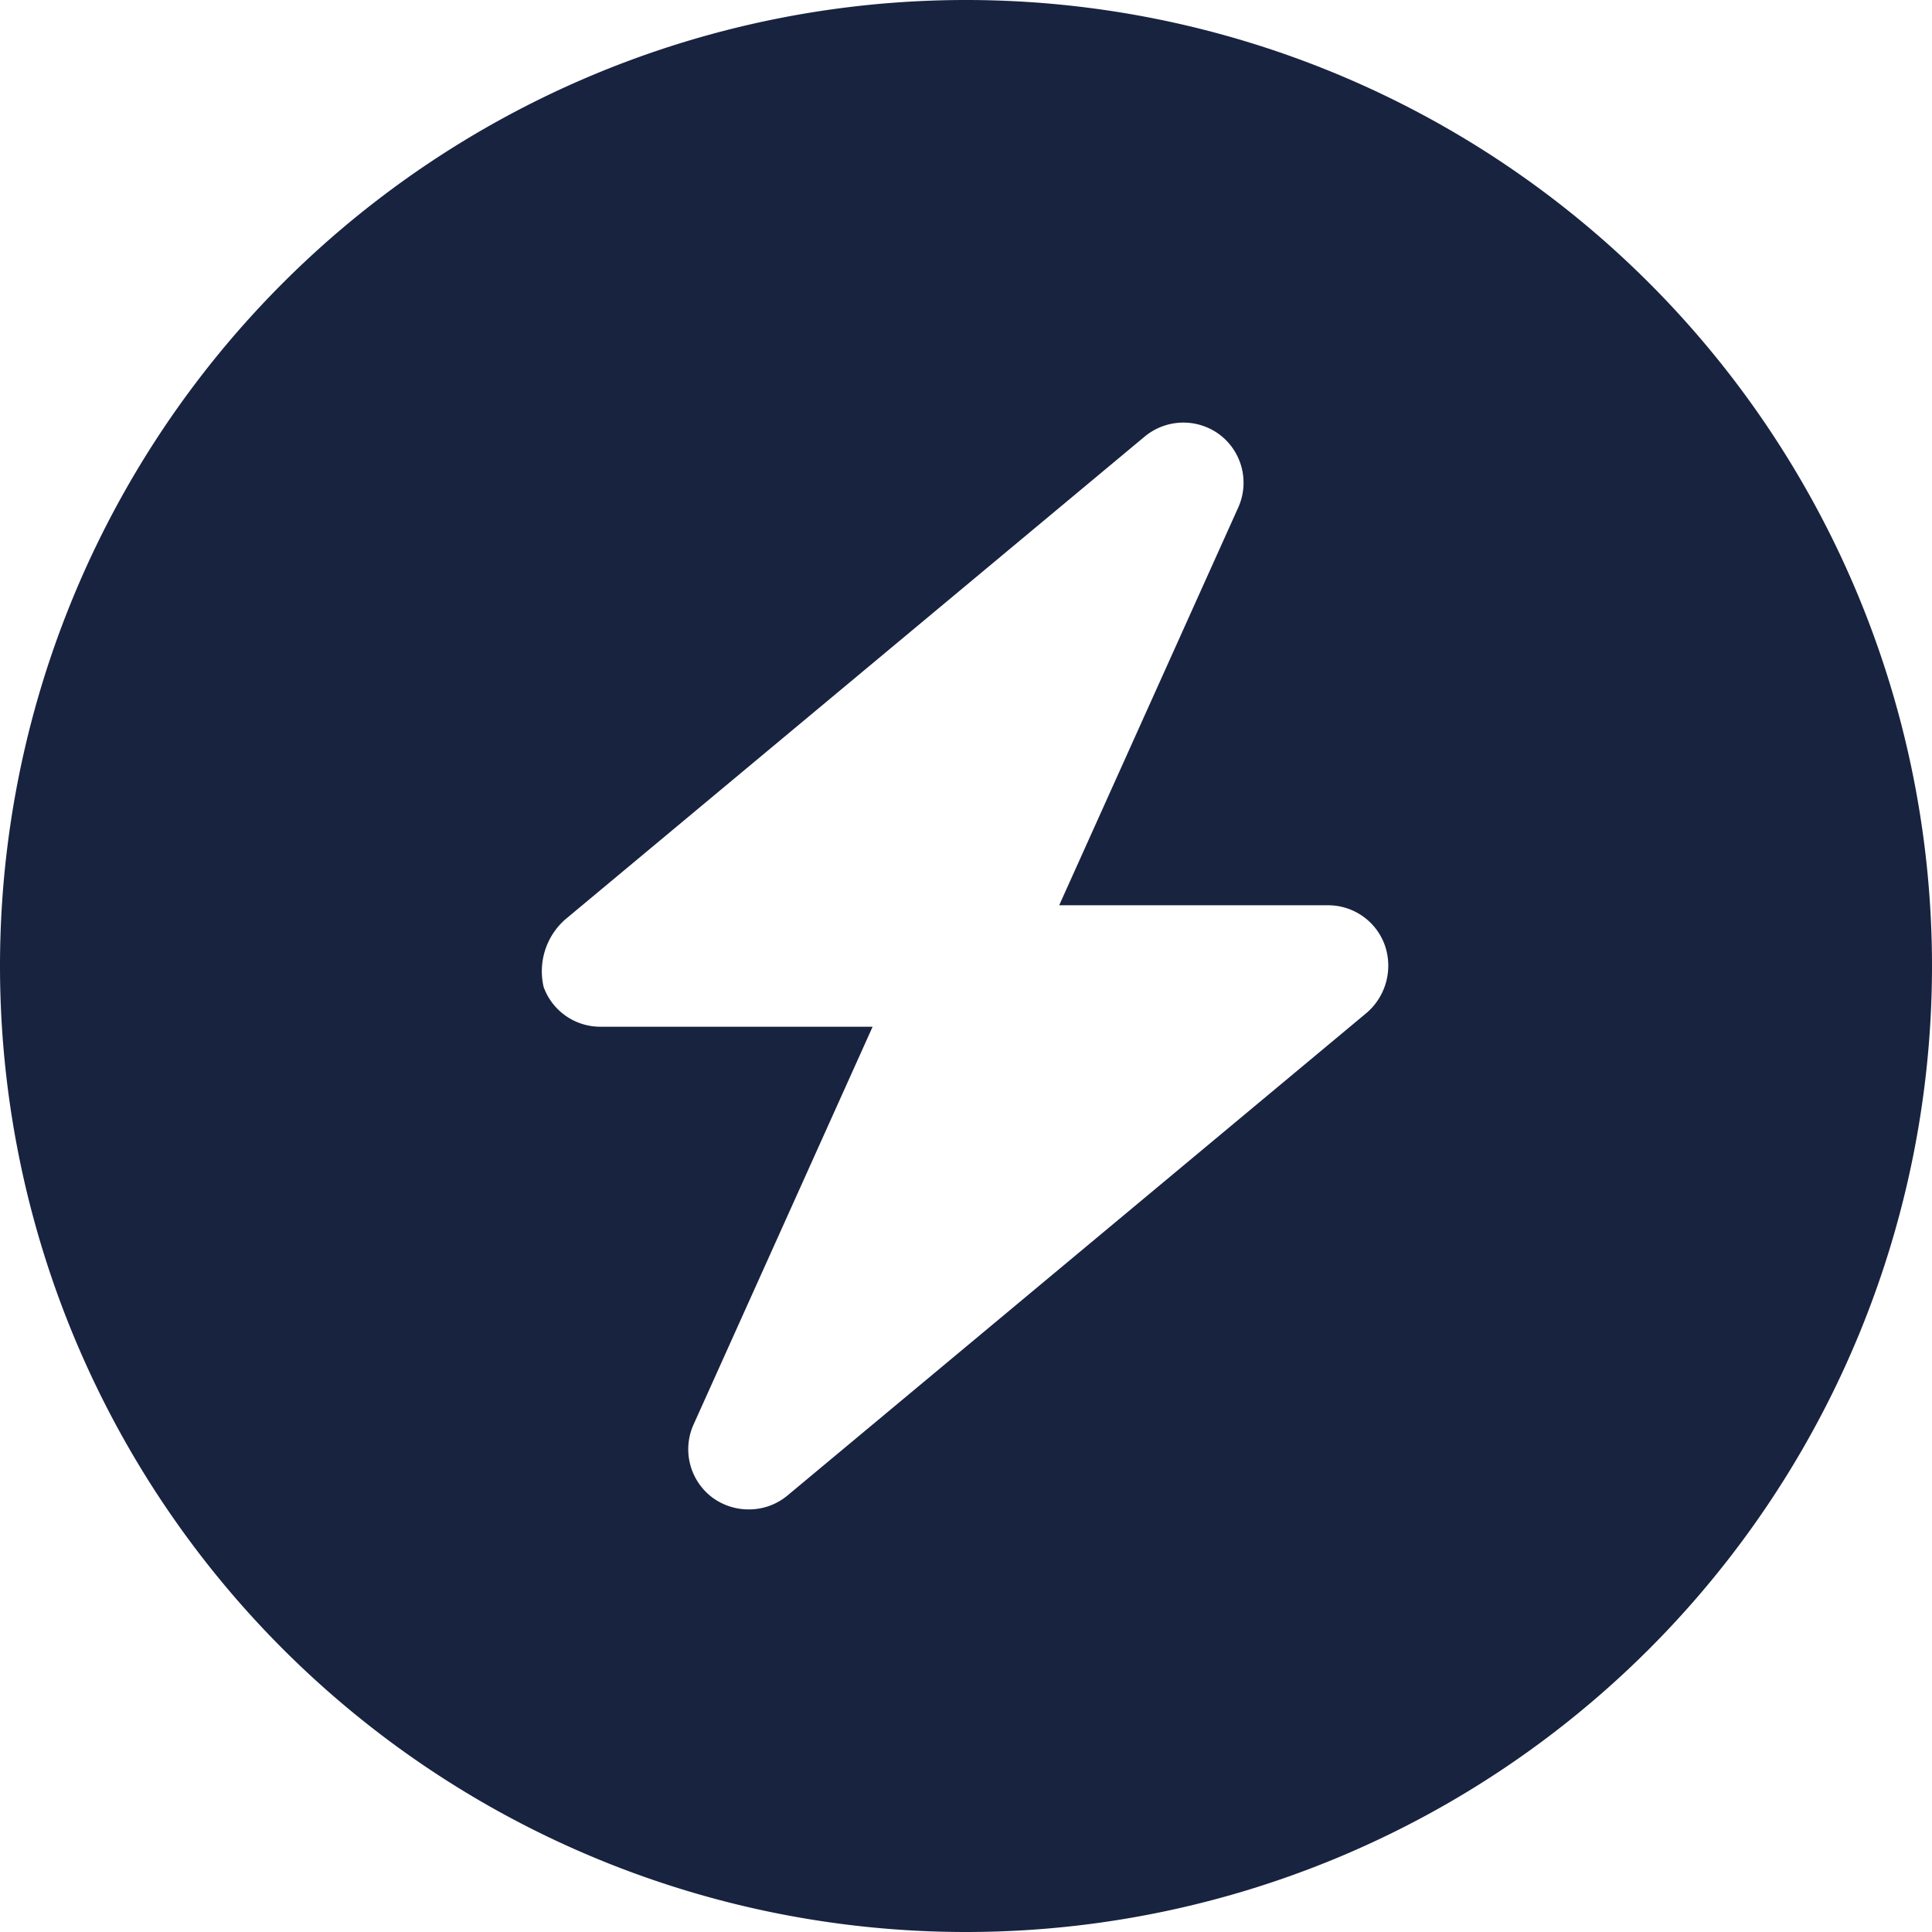 <svg xmlns="http://www.w3.org/2000/svg" width="30" height="30" viewBox="0 0 30 30"><path d="M15-26.25a15,15,0,0,0-15,15,15,15,0,0,0,15,15,15,15,0,0,0,15-15A15,15,0,0,0,15-26.25Zm6.229,15.721-9,7.5a.932.932,0,0,1-.6.217A.946.946,0,0,1,11.057-3a.937.937,0,0,1-.287-1.131l2.78-6.176H9.322a.935.935,0,0,1-.881-.619,1.074,1.074,0,0,1,.33-1.042l9-7.5A.941.941,0,0,1,18.94-19.5a.937.937,0,0,1,.287,1.131l-2.78,6.176h4.175a.935.935,0,0,1,.881.619A.967.967,0,0,1,21.229-10.529Z" transform="translate(0 26.25)" fill="#182340"/></svg>